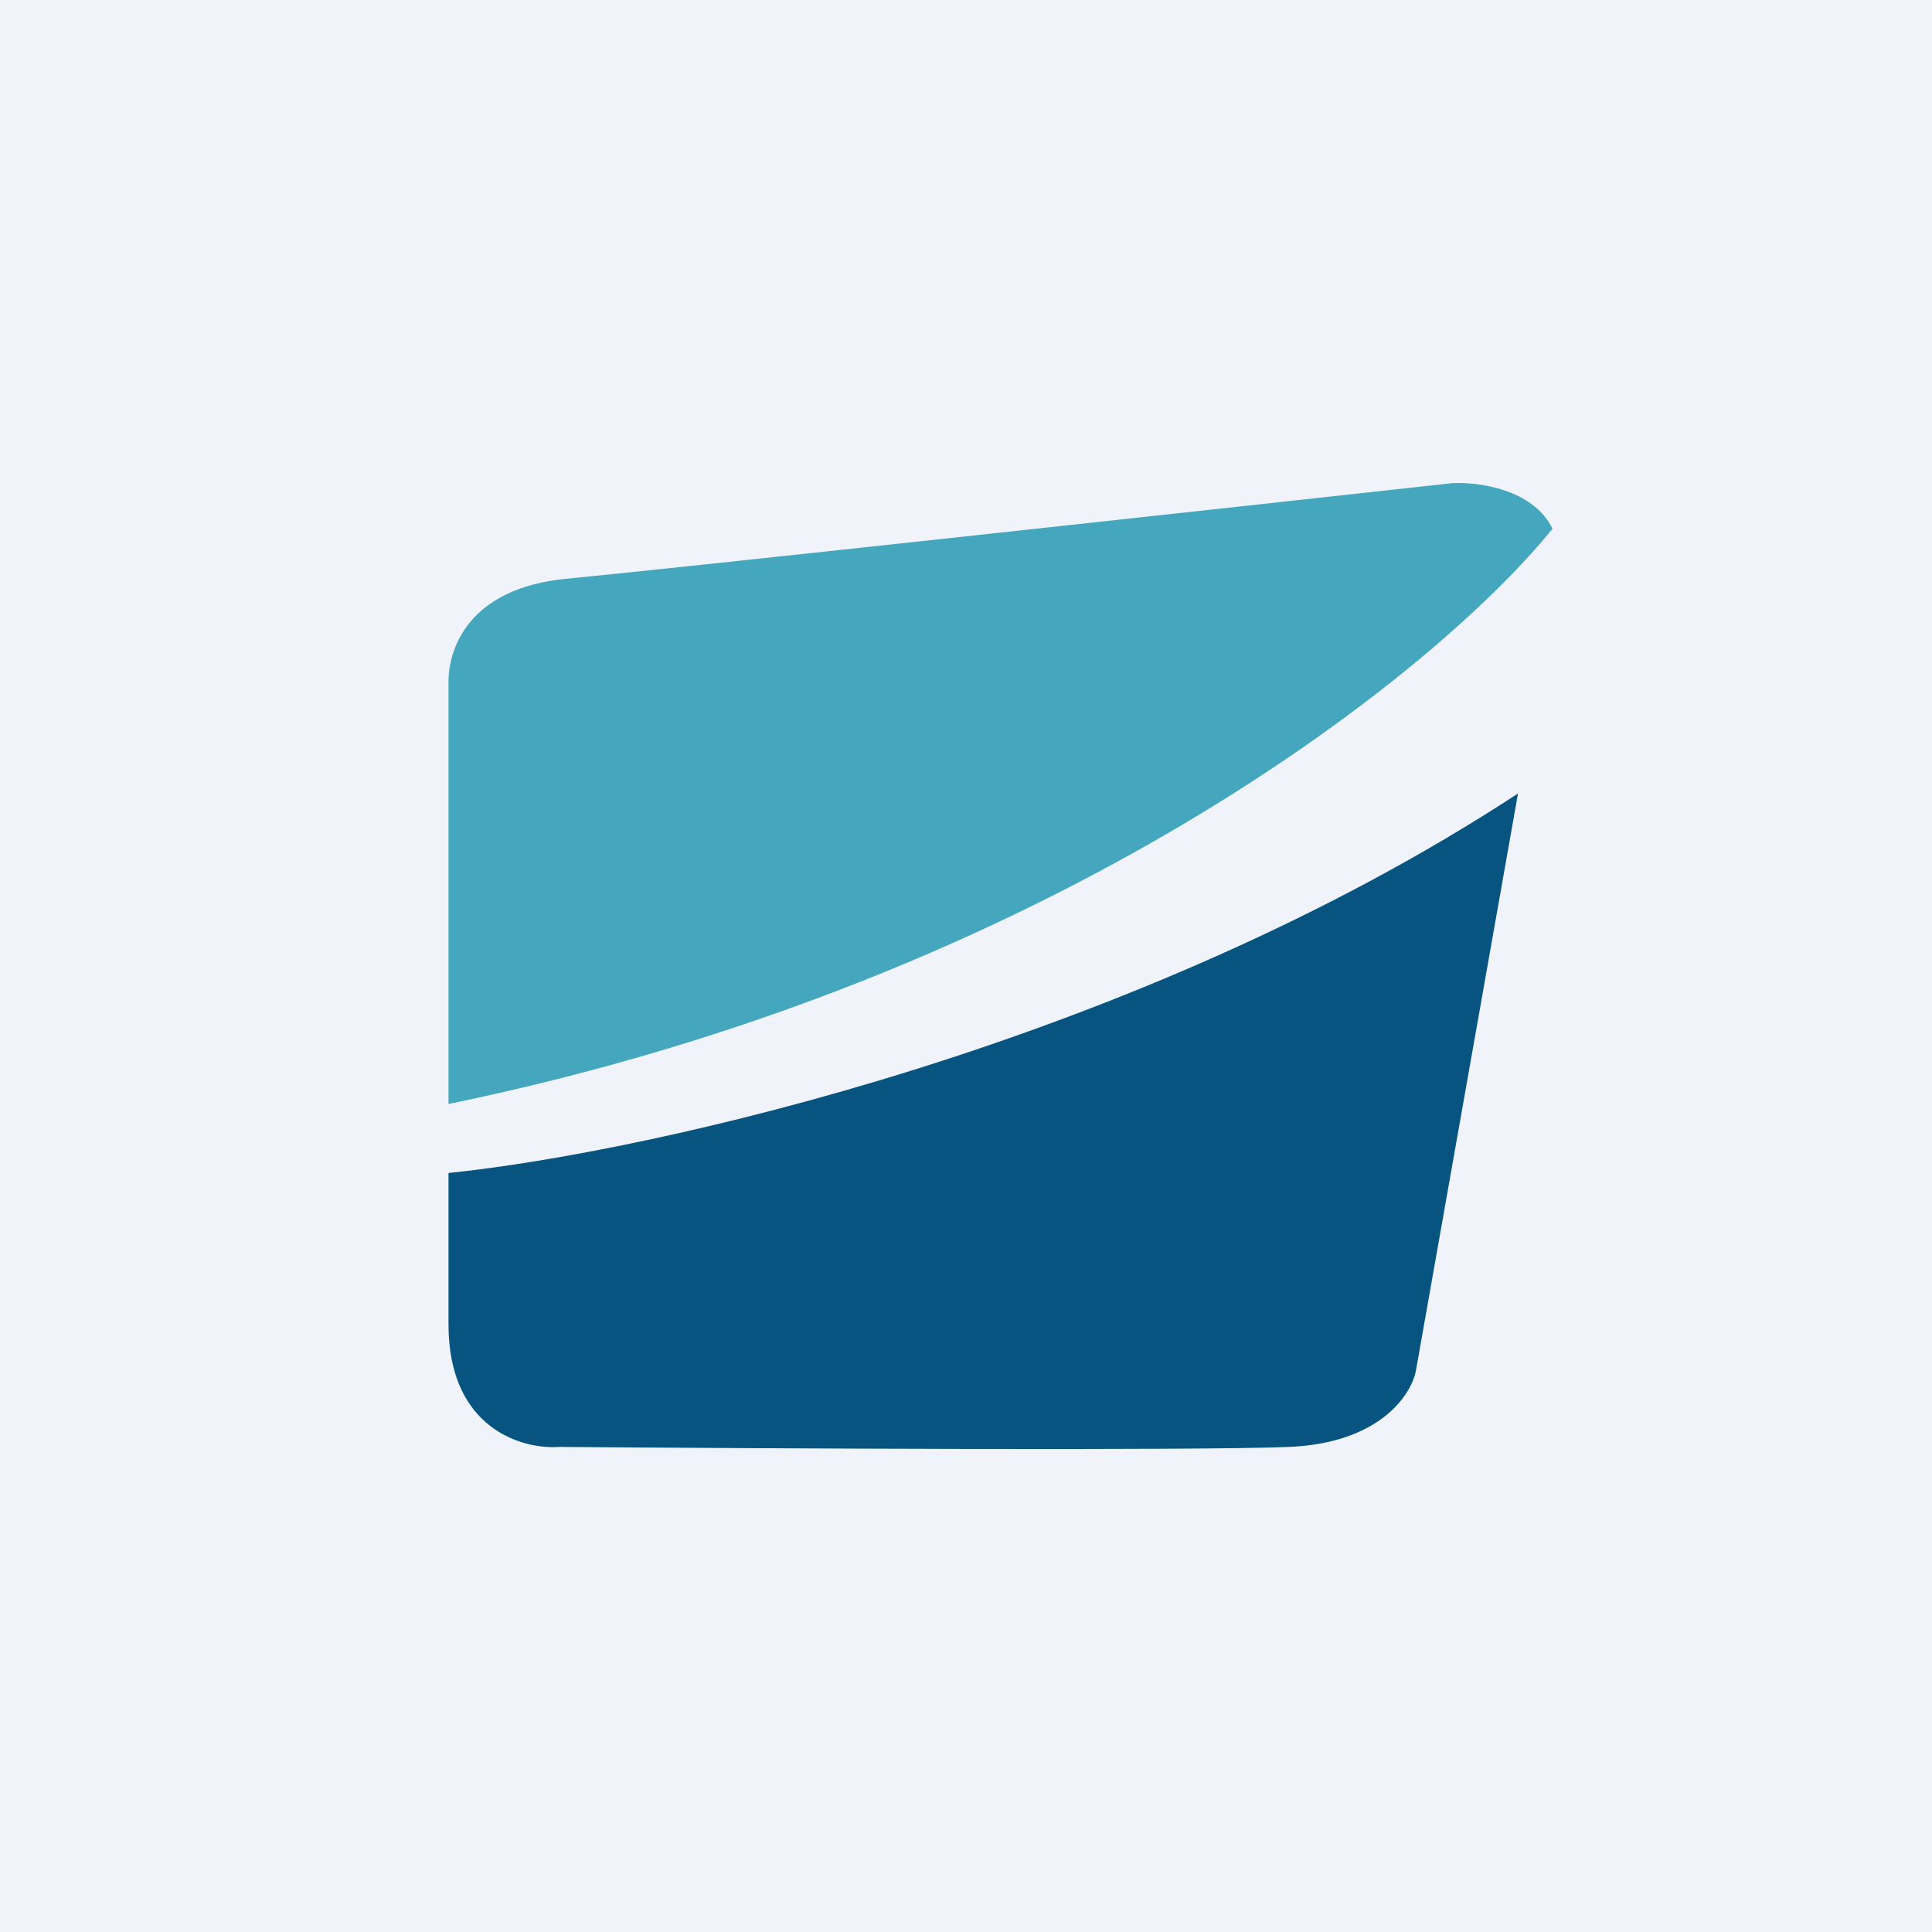 <svg width="56" height="56" xmlns="http://www.w3.org/2000/svg"><path fill="#F0F3FA" d="M0 0h56v56H0z"/><path d="M13 19.754V32c17.703-3.645 28.723-12.601 32-16.675-.564-1.158-2.175-1.362-2.91-1.32-7.346.81-22.763 2.495-25.655 2.768-2.891.273-3.435 2.071-3.435 2.98z" fill="#45A7BE"/><path d="M44 23c-11.043 7.235-25.141 10.4-31 11v4.387c0 3.027 2.14 3.63 3.206 3.553 5.954.046 18.522.11 21.159 0 2.636-.111 3.55-1.523 3.677-2.215L44 23z" fill="#06547F"/></svg>